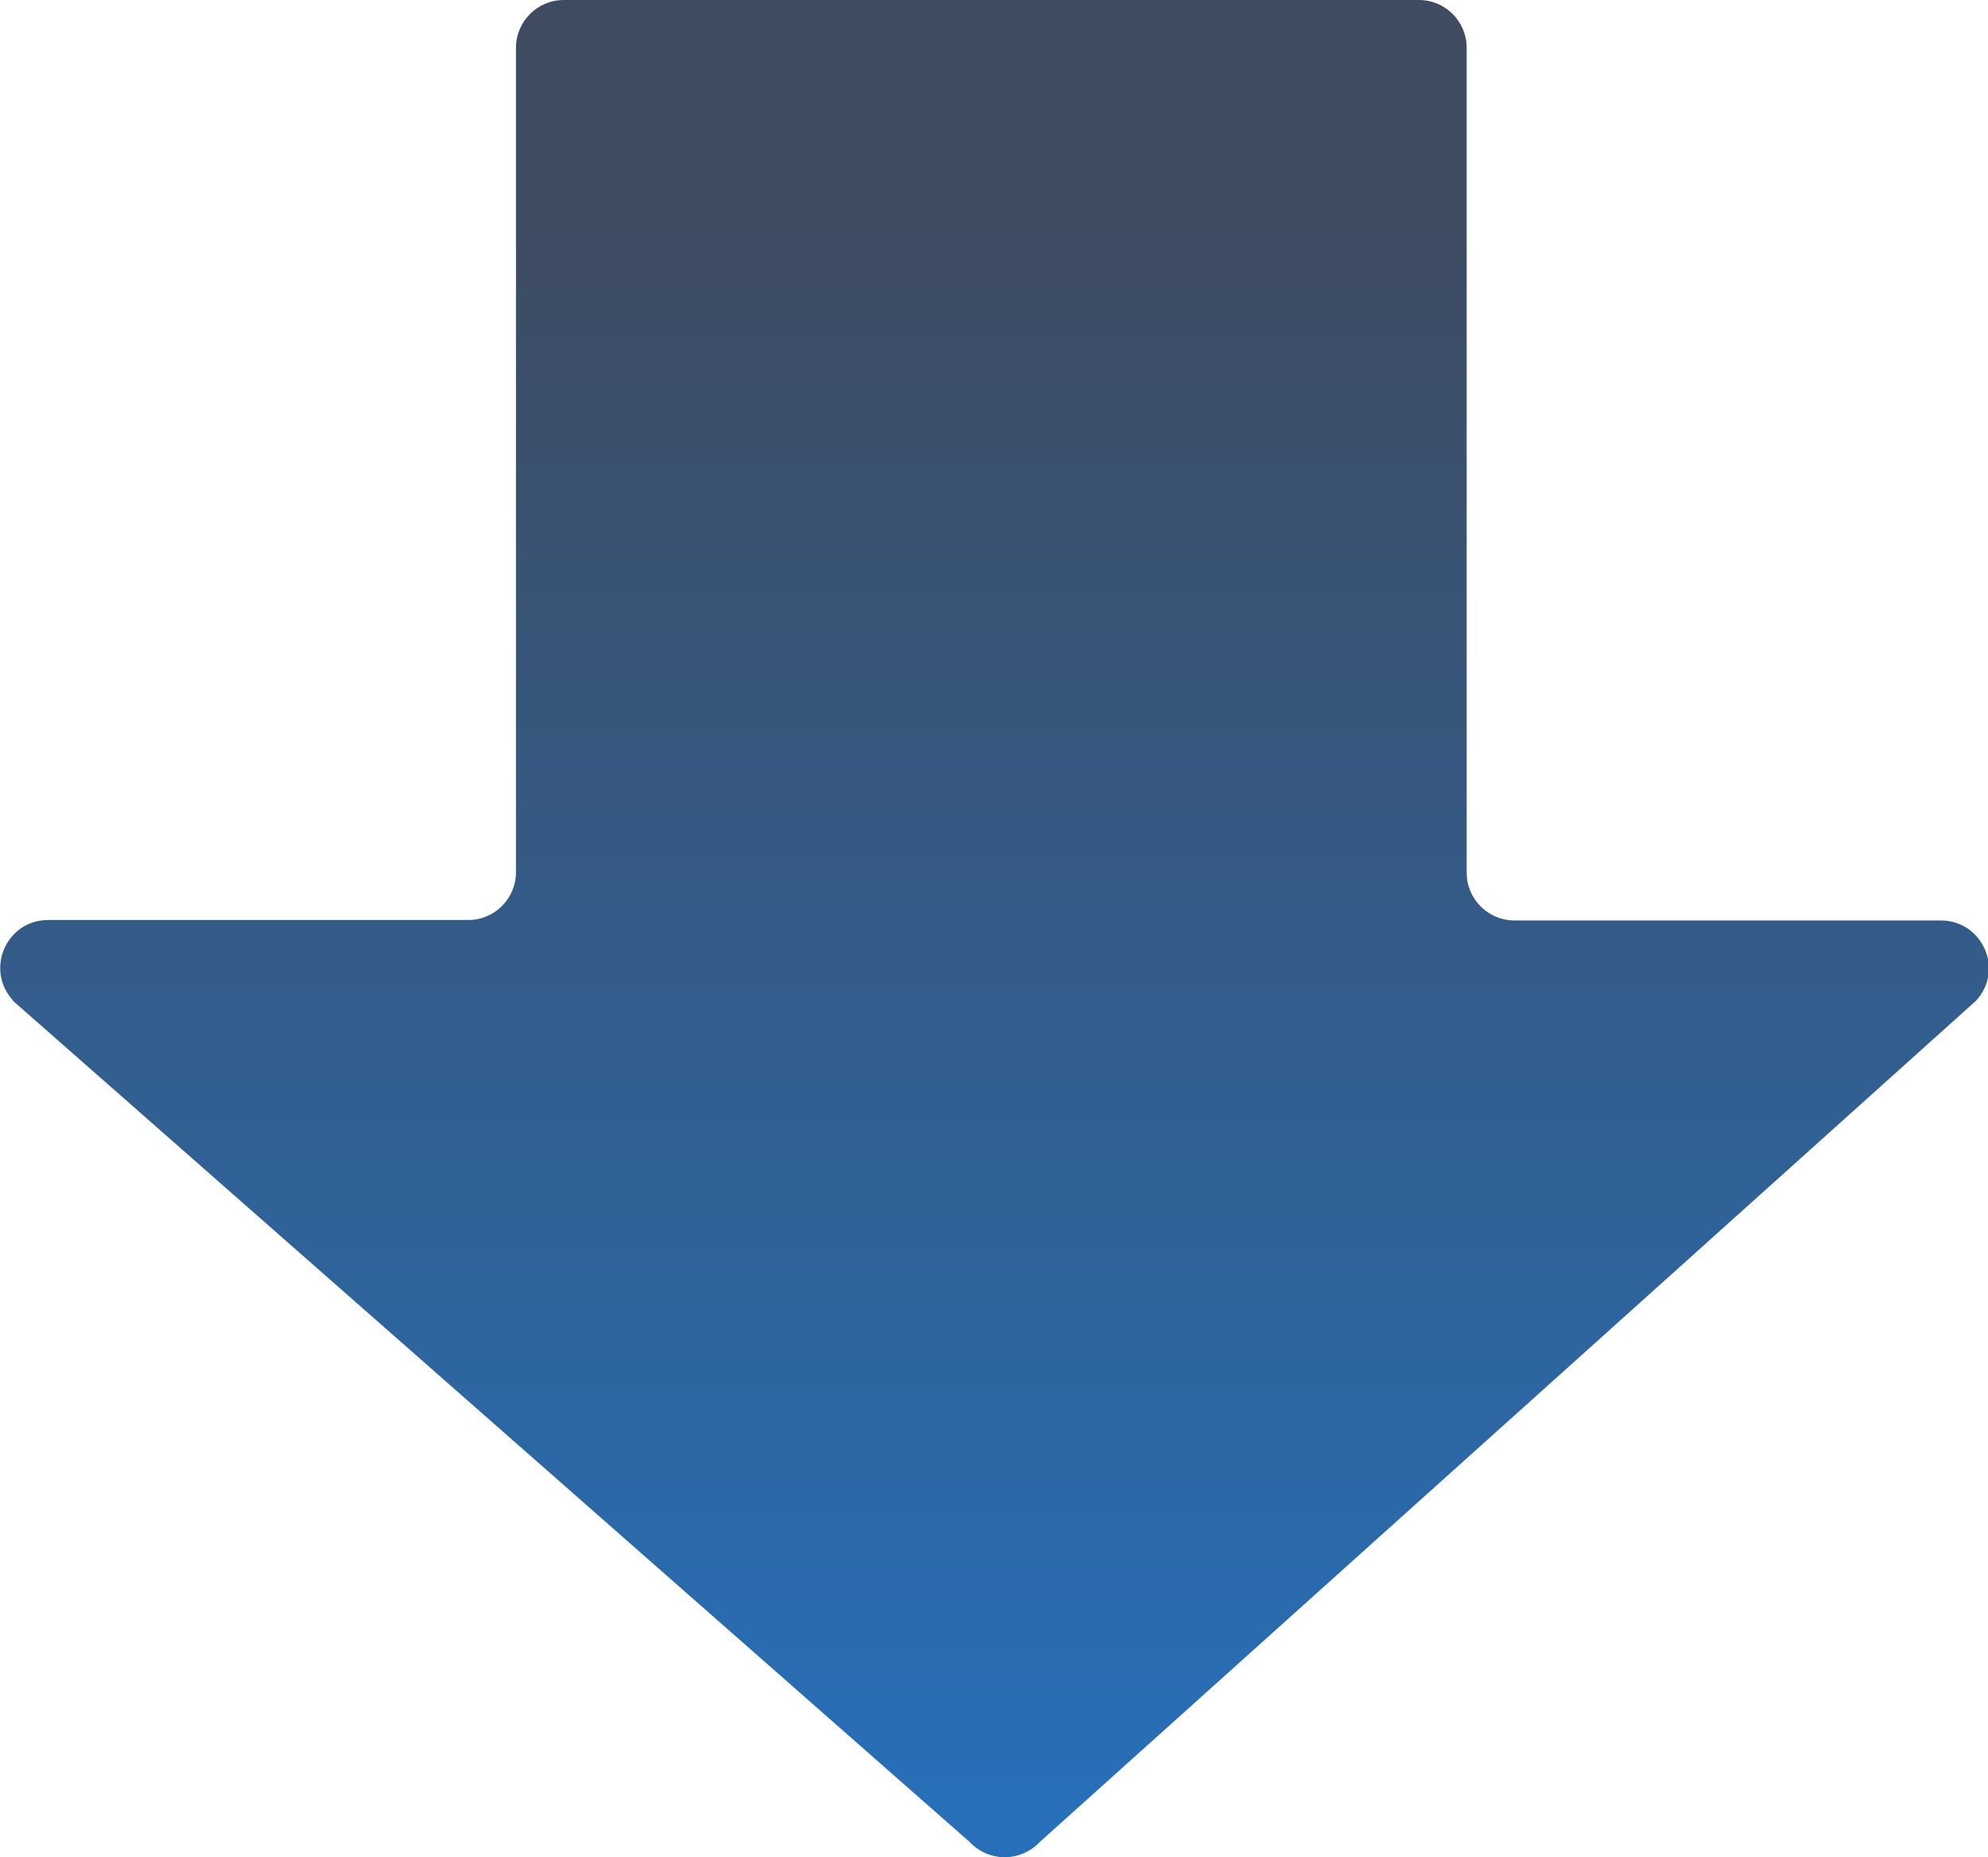 <?xml version="1.0" encoding="UTF-8"?><svg id="_レイヤー_2" xmlns="http://www.w3.org/2000/svg" xmlns:xlink="http://www.w3.org/1999/xlink" viewBox="0 0 44.54 41.6"><defs><style>.cls-1{fill:url(#_名称未設定グラデーション_8);}</style><linearGradient id="_名称未設定グラデーション_8" x1="19.73" y1="109.59" x2="19.73" y2="67.99" gradientTransform="translate(42.01 109.59) rotate(-180)" gradientUnits="userSpaceOnUse"><stop offset=".12" stop-color="#3e4b61"/><stop offset=".97" stop-color="#276fb8"/></linearGradient></defs><g id="_レイヤー_1-2"><path class="cls-1" d="m.29,22.42l21.43,18.84c.43.46,1.15.46,1.58,0l20.97-18.84c.64-.69.15-1.8-.79-1.8h-9.55c-.59,0-1.07-.48-1.07-1.07V1.07c0-.59-.48-1.07-1.07-1.07H12.63c-.59,0-1.07.48-1.07,1.07v18.47c0,.59-.48,1.07-1.07,1.07H1.08c-.94,0-1.42,1.11-.79,1.8Z"/></g></svg>